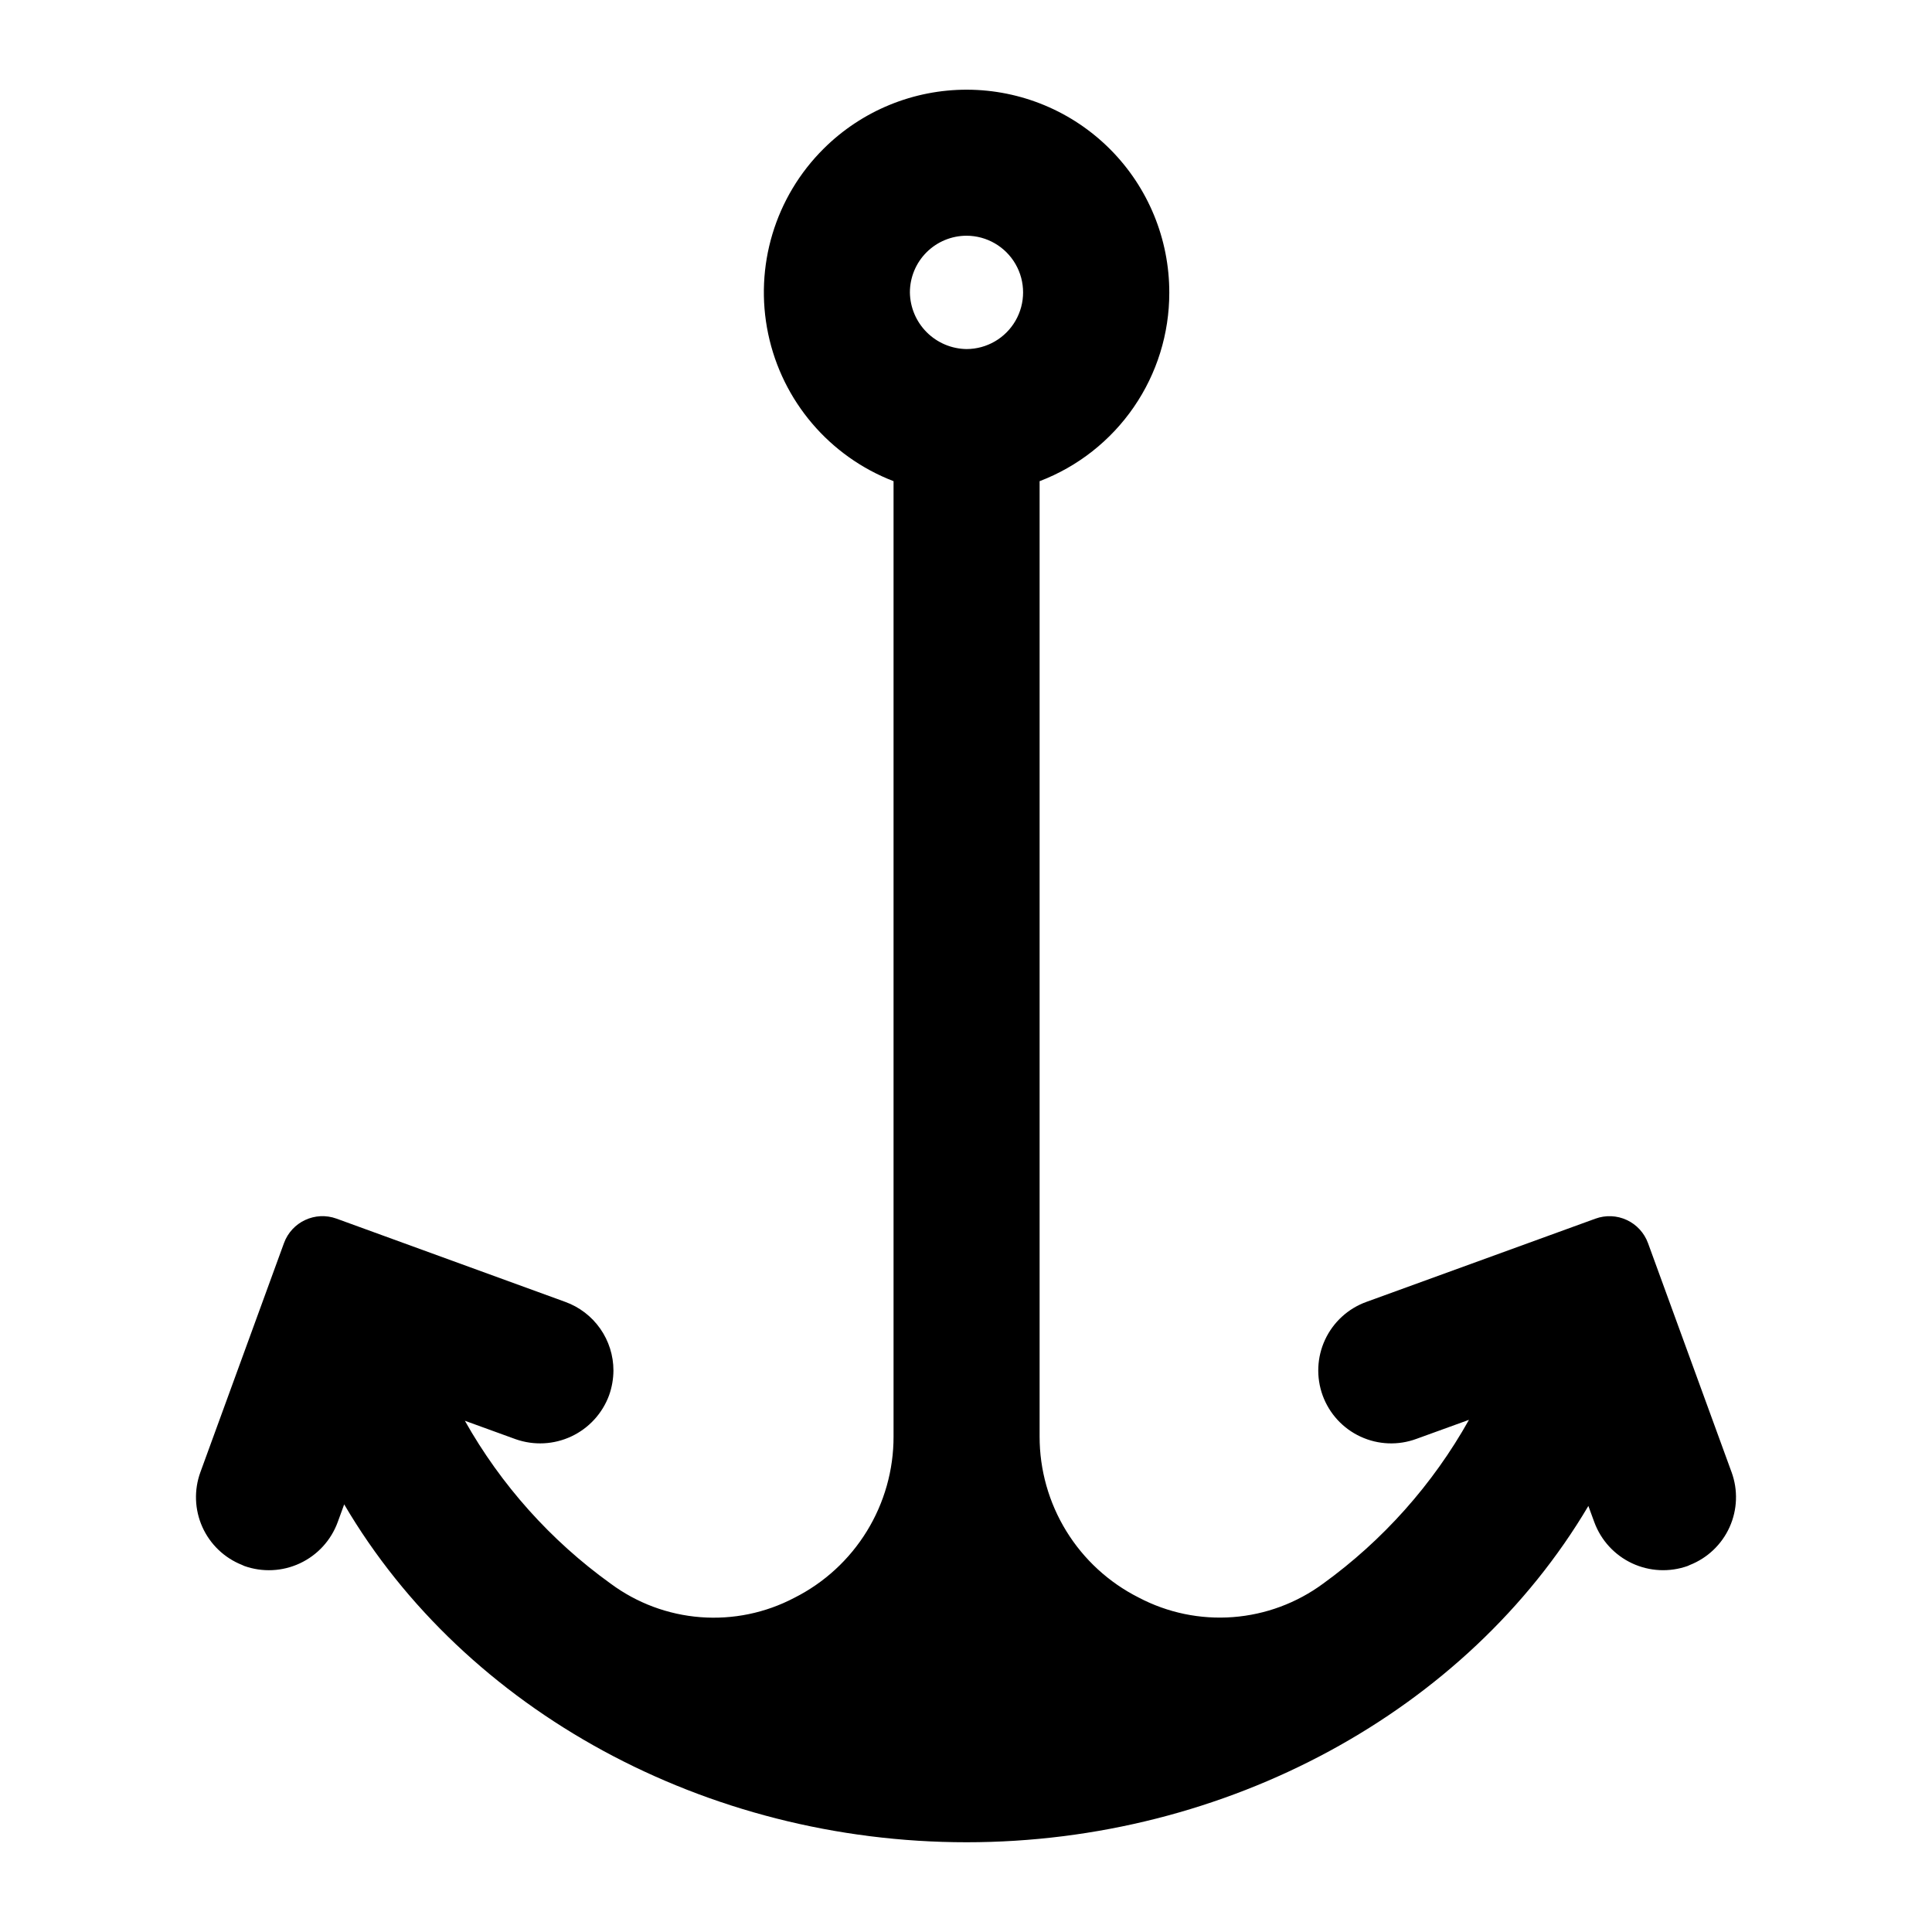 <?xml version="1.0" encoding="UTF-8"?>
<!-- Uploaded to: ICON Repo, www.svgrepo.com, Generator: ICON Repo Mixer Tools -->
<svg fill="#000000" width="800px" height="800px" version="1.1" viewBox="144 144 512 512" xmlns="http://www.w3.org/2000/svg">
 <path d="m602.88 534.13-22.133-60.672c-0.988-2.711-3.008-4.922-5.625-6.141-2.613-1.219-5.606-1.348-8.316-0.359l-60.699 22.059c-4.828 1.742-8.766 5.34-10.941 9.996-2.172 4.652-2.402 9.98-0.645 14.805 1.762 4.824 5.375 8.75 10.035 10.906 4.66 2.16 9.988 2.375 14.809 0.594l13.93-5.047-0.004 0.004c-9.578 17.102-22.766 31.91-38.648 43.402-6.981 5.144-15.27 8.223-23.918 8.875-8.648 0.652-17.305-1.148-24.977-5.191-7.898-3.981-14.535-10.078-19.168-17.613-4.633-7.531-7.082-16.203-7.074-25.047v-253.18c10.113-3.859 18.816-10.703 24.953-19.621 6.141-8.918 9.422-19.492 9.414-30.316 0.027-14.234-5.598-27.898-15.637-37.988-10.039-10.09-23.676-15.781-37.91-15.824-14.23-0.047-27.902 5.562-38.004 15.586-12.93 12.809-18.484 31.297-14.75 49.109s16.246 32.516 33.227 39.051v253.18c0.016 8.863-2.441 17.559-7.086 25.105-4.644 7.551-11.301 13.66-19.219 17.641-7.644 4.016-16.27 5.793-24.879 5.125-8.609-0.664-16.855-3.746-23.793-8.891-15.863-11.406-29.043-26.137-38.629-43.16l13.461 4.887c4.832 1.703 10.141 1.438 14.777-0.746 4.637-2.184 8.227-6.106 9.992-10.918 0.742-2.102 1.129-4.309 1.145-6.535 0-3.977-1.227-7.859-3.512-11.113s-5.516-5.727-9.258-7.078l-60.617-22.062c-5.641-2.051-11.875 0.855-13.93 6.492l-22.141 60.688c-1.73 4.727-1.543 9.945 0.516 14.539 2.062 4.594 5.836 8.203 10.516 10.055 0.188 0.105 0.387 0.195 0.586 0.27 4.824 1.719 10.133 1.469 14.77-0.707 4.637-2.172 8.227-6.086 9.992-10.895l1.723-4.719c32.082 54.668 95.828 89.543 164.94 89.543 68.895 0 132.59-34.715 164.78-89.125l1.574 4.297c1.766 4.805 5.359 8.719 9.992 10.895 4.637 2.172 9.945 2.426 14.766 0.711 0.184-0.066 0.363-0.152 0.531-0.246 4.699-1.844 8.488-5.449 10.562-10.051 2.07-4.602 2.258-9.832 0.523-14.57zm-202.73-327.66c5.356 0.012 10.301 2.879 12.973 7.519 2.676 4.641 2.676 10.355 0 14.996-2.672 4.641-7.617 7.508-12.973 7.519-3.969-0.051-7.758-1.652-10.562-4.457-2.805-2.805-4.406-6.594-4.457-10.559 0.004-3.984 1.59-7.801 4.402-10.617 2.816-2.812 6.633-4.398 10.617-4.402z"/>
</svg>